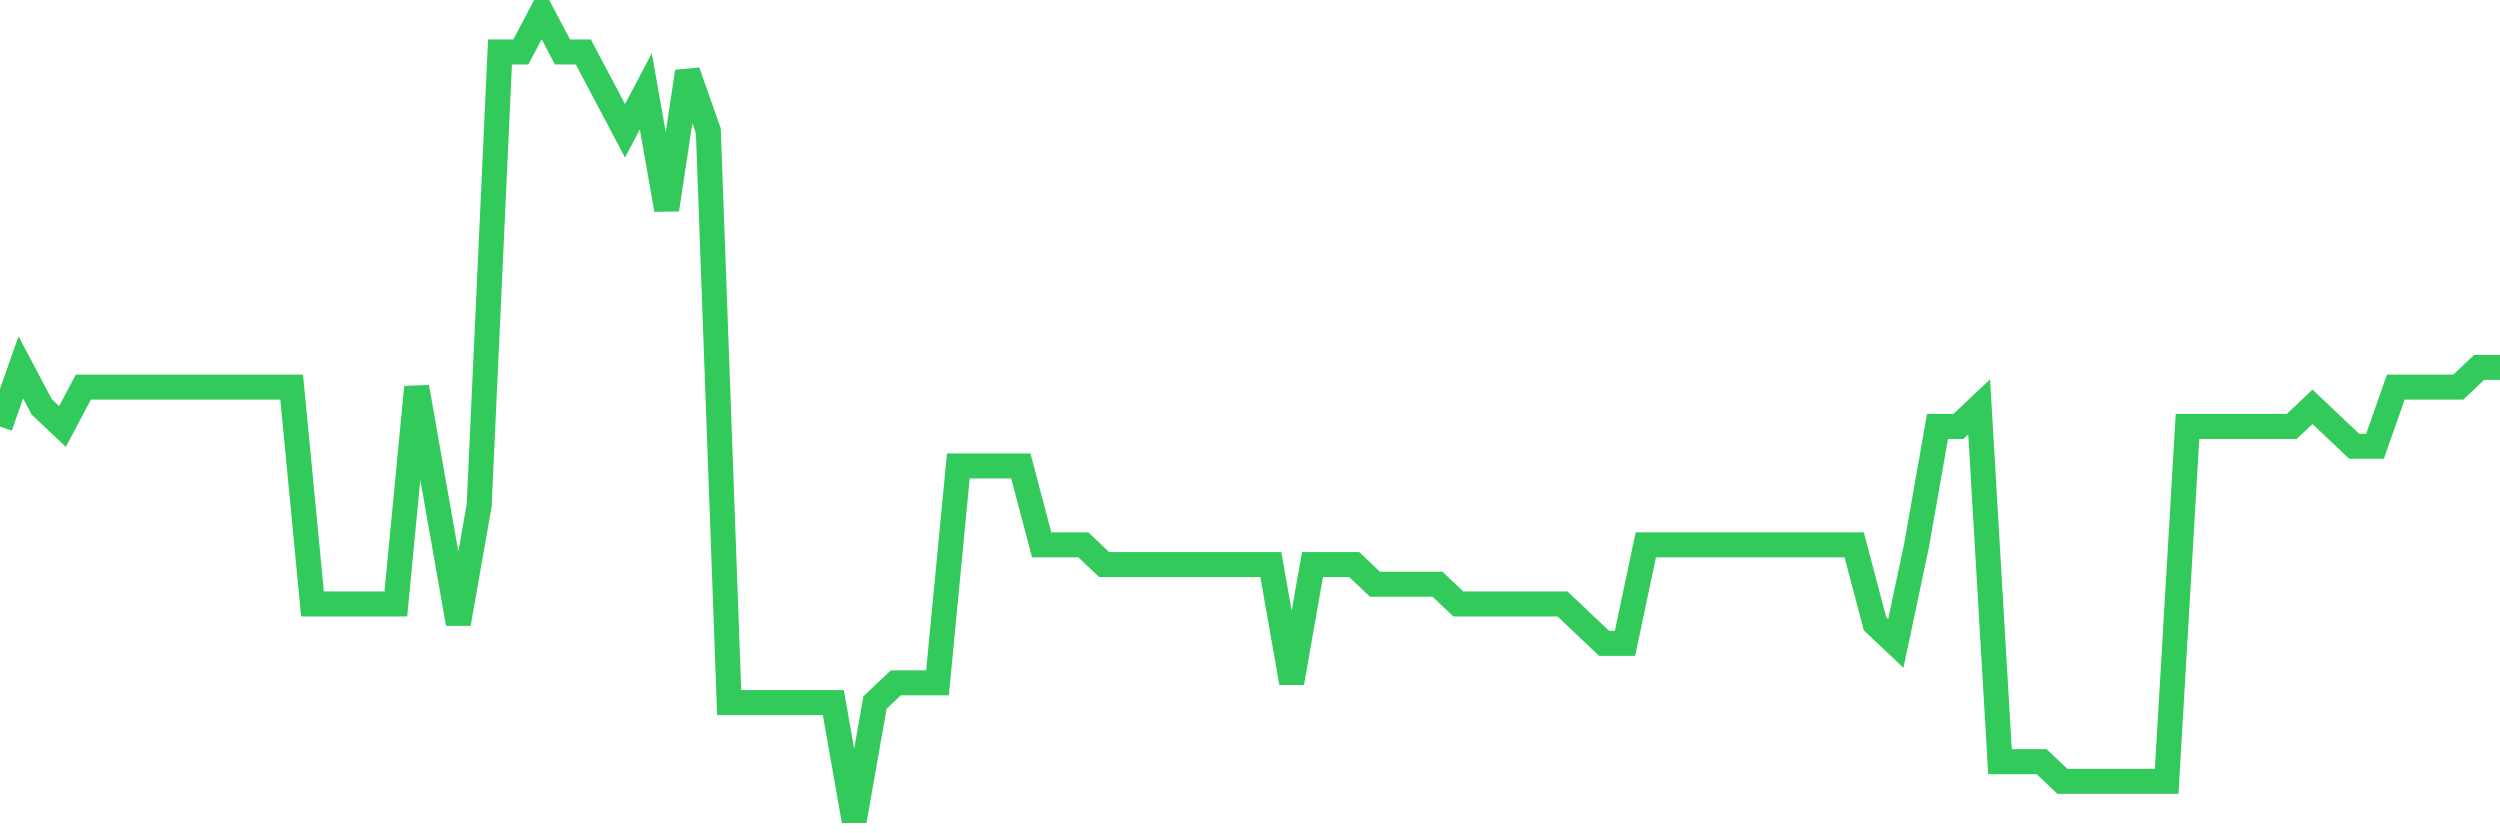 <svg
  xmlns="http://www.w3.org/2000/svg"
  xmlns:xlink="http://www.w3.org/1999/xlink"
  width="120"
  height="40"
  viewBox="0 0 120 40"
  preserveAspectRatio="none"
>
  <polyline
    points="0,20.473 1,17.634 2,19.527 3,20.473 4,18.58 5,18.58 6,18.58 7,18.58 8,18.58 9,18.58 10,18.58 11,18.58 12,18.58 13,18.58 14,18.58 15,28.99 16,28.99 17,28.99 18,28.99 19,28.99 20,18.58 21,24.259 22,29.937 23,24.259 24,2.493 25,2.493 26,0.6 27,2.493 28,2.493 29,4.385 30,6.278 31,4.385 32,10.063 33,3.439 34,6.278 35,33.722 36,33.722 37,33.722 38,33.722 39,33.722 40,33.722 41,39.4 42,33.722 43,32.776 44,32.776 45,32.776 46,22.366 47,22.366 48,22.366 49,22.366 50,26.151 51,26.151 52,26.151 53,27.098 54,27.098 55,27.098 56,27.098 57,27.098 58,27.098 59,27.098 60,27.098 61,27.098 62,32.776 63,27.098 64,27.098 65,27.098 66,28.044 67,28.044 68,28.044 69,28.044 70,28.99 71,28.99 72,28.99 73,28.99 74,28.99 75,28.99 76,29.937 77,30.883 78,30.883 79,26.151 80,26.151 81,26.151 82,26.151 83,26.151 84,26.151 85,26.151 86,26.151 87,26.151 88,26.151 89,26.151 90,29.937 91,30.883 92,26.151 93,20.473 94,20.473 95,19.527 96,36.561 97,36.561 98,36.561 99,37.507 100,37.507 101,37.507 102,37.507 103,37.507 104,37.507 105,20.473 106,20.473 107,20.473 108,20.473 109,20.473 110,20.473 111,19.527 112,20.473 113,21.42 114,21.42 115,18.58 116,18.58 117,18.58 118,18.58 119,17.634 120,17.634"
    fill="none"
    stroke="#32ca5b"
    stroke-width="1.2"
  >
  </polyline>
</svg>
